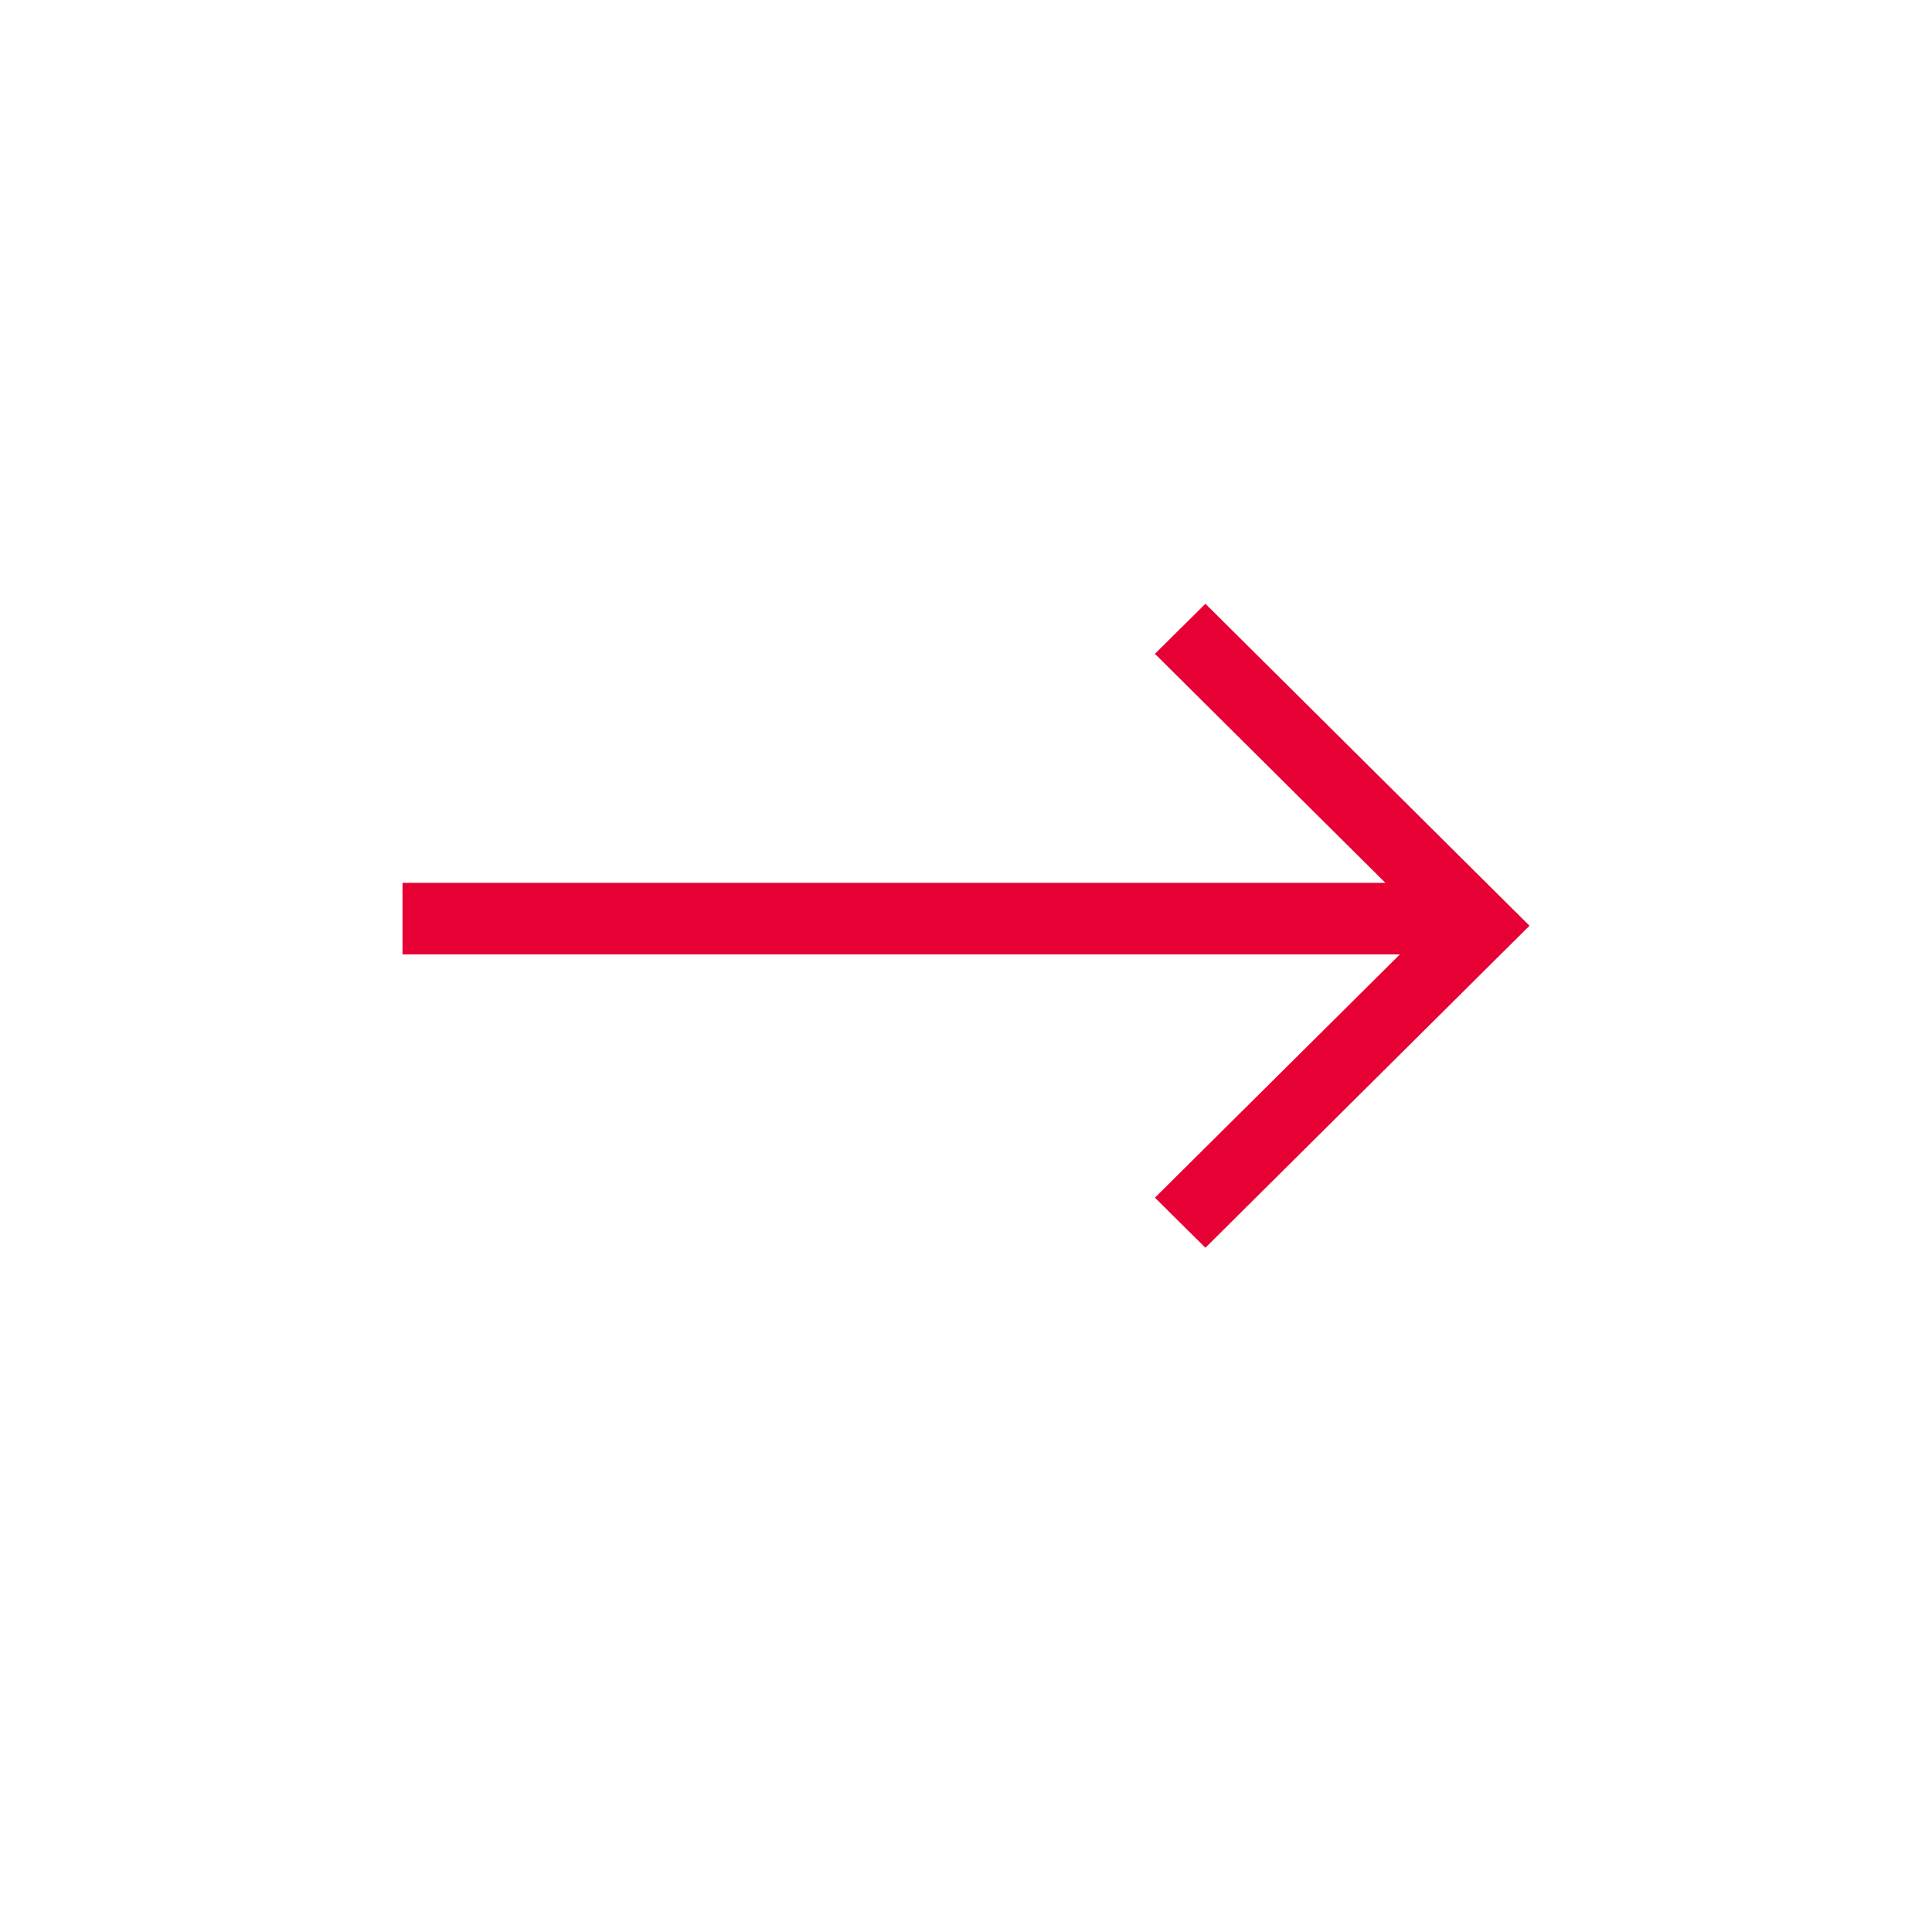 <svg width="24" height="24" viewBox="0 0 24 24" fill="none" xmlns="http://www.w3.org/2000/svg">
<path d="M17.21 10.967H5V11.856H17.39L14.347 14.878L14.974 15.5L19 11.5L14.974 7.5L14.347 8.122L17.21 10.967Z" fill="#E60033"/>
</svg>
